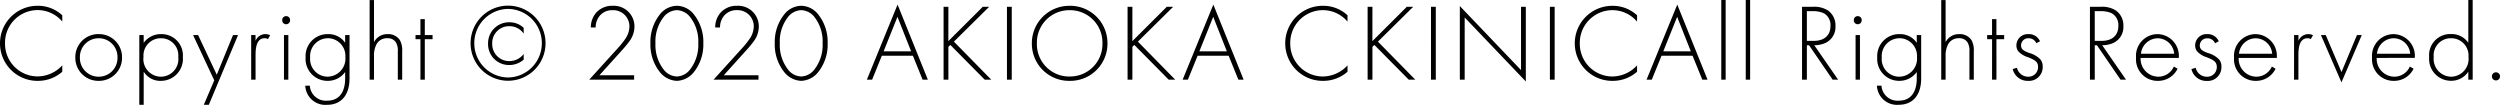 <svg xmlns="http://www.w3.org/2000/svg" width="274.572" height="11.508" viewBox="0 0 274.572 11.508">
  <path id="パス_2423" data-name="パス 2423" d="M-130.506-7.068a3.9,3.9,0,0,0-2.688-1.044,4.118,4.118,0,0,0-4.152,4.128A4.113,4.113,0,0,0-133.17.132a4.02,4.02,0,0,0,2.664-1v-.7a3.723,3.723,0,0,1-2.688,1.212,3.585,3.585,0,0,1-3.6-3.612,3.586,3.586,0,0,1,3.588-3.672,3.543,3.543,0,0,1,2.7,1.26Zm4,2.064a2.526,2.526,0,0,0-2.568,2.568A2.526,2.526,0,0,0-126.51.132a2.526,2.526,0,0,0,2.568-2.568A2.526,2.526,0,0,0-126.51-5Zm0,4.68a2.053,2.053,0,0,1-2.064-2.112,2.053,2.053,0,0,1,2.064-2.112,2.053,2.053,0,0,1,2.064,2.112A2.053,2.053,0,0,1-126.51-.324Zm4.944-.552a2.13,2.13,0,0,0,1.9,1.008,2.418,2.418,0,0,0,2.4-2.616A2.338,2.338,0,0,0-119.646-5a2.3,2.3,0,0,0-1.92.96V-4.9h-.48V2.76h.48Zm1.884.552a1.939,1.939,0,0,1-1.908-2.184,1.9,1.9,0,0,1,1.92-2.04,1.888,1.888,0,0,1,1.9,2.064A1.931,1.931,0,0,1-119.682-.324Zm4.716,3.084h.552L-111.2-4.9h-.552L-113.538-.54-115.59-4.9h-.552l2.328,4.98ZM-109.758,0h.48V-2.628c0-.612.012-1.92,1-1.92a.554.554,0,0,1,.36.1l.24-.432A1.137,1.137,0,0,0-108.2-5a1.156,1.156,0,0,0-1.08.744V-4.9h-.48Zm3.6-4.9V0h.48V-4.9Zm.24-1.188a.426.426,0,0,0,.432-.444.426.426,0,0,0-.432-.444.426.426,0,0,0-.432.444A.426.426,0,0,0-105.918-6.084Zm6.48,1.188v.852A2.212,2.212,0,0,0-101.31-5a2.409,2.409,0,0,0-2.472,2.556A2.409,2.409,0,0,0-101.37.132,2.347,2.347,0,0,0-99.438-.84v.7c0,.5-.048,2.448-1.98,2.448a1.762,1.762,0,0,1-1.9-1.644h-.5a2.205,2.205,0,0,0,2.4,2.1c1.536,0,2.46-1.056,2.46-2.9V-4.9Zm-1.92.348a1.939,1.939,0,0,1,1.944,2.076,1.979,1.979,0,0,1-1.968,2.148,1.931,1.931,0,0,1-1.9-2.1A1.961,1.961,0,0,1-101.358-4.548ZM-96.75,0h.48V-2.544a2.66,2.66,0,0,1,.264-1.32,1.288,1.288,0,0,1,1.2-.684,1.04,1.04,0,0,1,.96.48,1.815,1.815,0,0,1,.192.984V0h.48V-3.084a2.359,2.359,0,0,0-.24-1.236A1.52,1.52,0,0,0-94.77-5a1.635,1.635,0,0,0-1.5.876v-4.62h-.48Zm6.912-4.44V-4.9h-.852V-6.648h-.48V-4.9h-.54v.456h.54V0h.48V-4.44ZM-85.662-4A4.115,4.115,0,0,0-81.546.12,4.115,4.115,0,0,0-77.43-4a4.118,4.118,0,0,0-4.116-4.128A4.118,4.118,0,0,0-85.662-4Zm7.824,0A3.752,3.752,0,0,1-81.546-.24,3.752,3.752,0,0,1-85.254-4a3.754,3.754,0,0,1,3.708-3.768A3.754,3.754,0,0,1-77.838-4ZM-79.83-5.688A2.23,2.23,0,0,0-81.378-6.3a2.3,2.3,0,0,0-2.364,2.352,2.29,2.29,0,0,0,2.364,2.34A2.381,2.381,0,0,0-79.83-2.2V-2.82a1.964,1.964,0,0,1-1.548.78,1.858,1.858,0,0,1-1.908-1.9,1.85,1.85,0,0,1,1.9-1.932,1.912,1.912,0,0,1,1.56.816ZM-67.7,0V-.48h-3.816l2.568-2.844c.228-.252.528-.612.708-.864a2.74,2.74,0,0,0,.576-1.644,2.266,2.266,0,0,0-2.376-2.28,2.375,2.375,0,0,0-1.776.7,2.41,2.41,0,0,0-.636,1.68h.528a1.956,1.956,0,0,1,.468-1.308,1.752,1.752,0,0,1,1.38-.588,1.776,1.776,0,0,1,1.86,1.8,2.482,2.482,0,0,1-.468,1.368,9.71,9.71,0,0,1-.876,1.08L-72.63,0Zm4.692-8.112a2.426,2.426,0,0,0-1.884.972A4.837,4.837,0,0,0-65.91-4,4.837,4.837,0,0,0-64.89-.852a2.512,2.512,0,0,0,1.884.984,2.512,2.512,0,0,0,1.884-.984A4.837,4.837,0,0,0-60.1-4a4.837,4.837,0,0,0-1.02-3.144A2.426,2.426,0,0,0-63.006-8.112Zm0,7.764a1.909,1.909,0,0,1-1.488-.816A4.376,4.376,0,0,1-65.358-4a4.352,4.352,0,0,1,.864-2.832,1.931,1.931,0,0,1,1.488-.8,1.931,1.931,0,0,1,1.488.8A4.352,4.352,0,0,1-60.654-4a4.376,4.376,0,0,1-.864,2.832A1.909,1.909,0,0,1-63.006-.348ZM-54.042,0V-.48h-3.816l2.568-2.844c.228-.252.528-.612.708-.864a2.74,2.74,0,0,0,.576-1.644,2.266,2.266,0,0,0-2.376-2.28,2.375,2.375,0,0,0-1.776.7,2.41,2.41,0,0,0-.636,1.68h.528A1.956,1.956,0,0,1-57.8-7.044a1.752,1.752,0,0,1,1.38-.588,1.776,1.776,0,0,1,1.86,1.8,2.482,2.482,0,0,1-.468,1.368,9.71,9.71,0,0,1-.876,1.08L-58.974,0Zm4.692-8.112a2.426,2.426,0,0,0-1.884.972A4.837,4.837,0,0,0-52.254-4a4.837,4.837,0,0,0,1.02,3.144A2.512,2.512,0,0,0-49.35.132a2.512,2.512,0,0,0,1.884-.984A4.837,4.837,0,0,0-46.446-4a4.837,4.837,0,0,0-1.02-3.144A2.426,2.426,0,0,0-49.35-8.112Zm0,7.764a1.909,1.909,0,0,1-1.488-.816A4.376,4.376,0,0,1-51.7-4a4.352,4.352,0,0,1,.864-2.832,1.931,1.931,0,0,1,1.488-.8,1.931,1.931,0,0,1,1.488.8A4.352,4.352,0,0,1-47-4a4.376,4.376,0,0,1-.864,2.832A1.909,1.909,0,0,1-49.35-.348ZM-36.018,0h.576l-3.324-8.244L-42.138,0h.576l1.068-2.628h3.408ZM-40.3-3.108-38.778-6.9l1.5,3.792ZM-33.186-8h-.528V0h.528V-3.612l.216-.2L-29.2,0h.72l-4.1-4.176L-28.71-8h-.7l-3.78,3.768Zm6.432,0V0h.528V-8Zm6.888-.108a4.1,4.1,0,0,0-4.152,4.128A4.078,4.078,0,0,0-19.866.132a4.085,4.085,0,0,0,4.152-4.116A4.1,4.1,0,0,0-19.866-8.112Zm0,7.764a3.551,3.551,0,0,1-3.6-3.636,3.554,3.554,0,0,1,3.6-3.648,3.554,3.554,0,0,1,3.6,3.648A3.551,3.551,0,0,1-19.866-.348ZM-12.978-8h-.528V0h.528V-3.612l.216-.2L-8.994,0h.72l-4.1-4.176L-8.5-8h-.7l-3.78,3.768Zm11.64,8h.576L-4.086-8.244-7.458,0h.576l1.068-2.628h3.408ZM-5.622-3.108-4.1-6.9l1.5,3.792ZM10.65-7.068A3.9,3.9,0,0,0,7.962-8.112,4.118,4.118,0,0,0,3.81-3.984,4.113,4.113,0,0,0,7.986.132a4.02,4.02,0,0,0,2.664-1v-.7A3.723,3.723,0,0,1,7.962-.348a3.585,3.585,0,0,1-3.6-3.612A3.586,3.586,0,0,1,7.95-7.632a3.543,3.543,0,0,1,2.7,1.26ZM13.386-8h-.528V0h.528V-3.612l.216-.2L17.37,0h.72l-4.1-4.176L17.862-8h-.7l-3.78,3.768Zm6.432,0V0h.528V-8Zm3.7,8V-6.828L30.234.2V-8h-.528v6.948l-6.72-7.032V0Zm9.36-8V0H33.4V-8Zm9.576.936a3.9,3.9,0,0,0-2.688-1.044A4.118,4.118,0,0,0,35.61-3.984,4.113,4.113,0,0,0,39.786.132a4.02,4.02,0,0,0,2.664-1v-.7A3.723,3.723,0,0,1,39.762-.348a3.585,3.585,0,0,1-3.6-3.612A3.586,3.586,0,0,1,39.75-7.632a3.543,3.543,0,0,1,2.7,1.26ZM49.614,0h.576L46.866-8.244,43.494,0h.576l1.068-2.628h3.408ZM45.33-3.108,46.854-6.9l1.5,3.792ZM51.7-8.748V0h.48V-8.748Zm2.688,0V0h.48V-8.748ZM64.53,0,61.914-3.78a3.062,3.062,0,0,0,.984-.156A1.923,1.923,0,0,0,64.242-5.88,1.993,1.993,0,0,0,63.414-7.6,2.8,2.8,0,0,0,61.722-8H60.57V0H61.1V-3.78h.24L63.93,0ZM61.1-7.524h.66a2.852,2.852,0,0,1,1.224.24,1.49,1.49,0,0,1,.708,1.392c0,1.032-.684,1.632-1.824,1.632H61.1ZM66.45-4.9V0h.48V-4.9Zm.24-1.188a.426.426,0,0,0,.432-.444.426.426,0,0,0-.432-.444.426.426,0,0,0-.432.444A.426.426,0,0,0,66.69-6.084ZM73.17-4.9v.852A2.212,2.212,0,0,0,71.3-5a2.409,2.409,0,0,0-2.472,2.556A2.409,2.409,0,0,0,71.238.132,2.347,2.347,0,0,0,73.17-.84v.7c0,.5-.048,2.448-1.98,2.448A1.762,1.762,0,0,1,69.294.66h-.5a2.205,2.205,0,0,0,2.4,2.1c1.536,0,2.46-1.056,2.46-2.9V-4.9Zm-1.92.348a1.939,1.939,0,0,1,1.944,2.076A1.979,1.979,0,0,1,71.226-.324a1.931,1.931,0,0,1-1.9-2.1A1.961,1.961,0,0,1,71.25-4.548ZM75.858,0h.48V-2.544a2.66,2.66,0,0,1,.264-1.32,1.288,1.288,0,0,1,1.2-.684,1.04,1.04,0,0,1,.96.48,1.815,1.815,0,0,1,.192.984V0h.48V-3.084a2.359,2.359,0,0,0-.24-1.236A1.52,1.52,0,0,0,77.838-5a1.635,1.635,0,0,0-1.5.876v-4.62h-.48ZM82.77-4.44V-4.9h-.852V-6.648h-.48V-4.9H80.9v.456h.54V0h.48V-4.44Zm3.936.228A1.319,1.319,0,0,0,85.422-5a1.242,1.242,0,0,0-1.308,1.26,1.028,1.028,0,0,0,.216.636A2.429,2.429,0,0,0,85.4-2.46c.744.3,1.092.5,1.092,1.056A1.05,1.05,0,0,1,85.4-.324a1.25,1.25,0,0,1-1.224-.984l-.468.144A1.676,1.676,0,0,0,85.4.132a1.5,1.5,0,0,0,1.6-1.56,1.178,1.178,0,0,0-.252-.792,2.683,2.683,0,0,0-1.26-.72c-.48-.192-.864-.348-.864-.828a.789.789,0,0,1,.828-.78A.9.9,0,0,1,86.3-4ZM96.15,0,93.534-3.78a3.062,3.062,0,0,0,.984-.156A1.923,1.923,0,0,0,95.862-5.88,1.993,1.993,0,0,0,95.034-7.6,2.8,2.8,0,0,0,93.342-8H92.19V0h.528V-3.78h.24L95.55,0ZM92.718-7.524h.66a2.852,2.852,0,0,1,1.224.24,1.49,1.49,0,0,1,.708,1.392c0,1.032-.684,1.632-1.824,1.632h-.768Zm9.228,5.136A2.386,2.386,0,0,0,99.63-5a2.383,2.383,0,0,0-2.376,2.58A2.363,2.363,0,0,0,99.666.132,2.366,2.366,0,0,0,101.814-1.2l-.408-.24A1.868,1.868,0,0,1,99.7-.324a1.966,1.966,0,0,1-1.944-2.064Zm-4.152-.456a1.871,1.871,0,0,1,1.836-1.7,1.838,1.838,0,0,1,1.812,1.7Zm8.544-1.368A1.319,1.319,0,0,0,105.054-5a1.242,1.242,0,0,0-1.308,1.26,1.028,1.028,0,0,0,.216.636,2.429,2.429,0,0,0,1.068.648c.744.3,1.092.5,1.092,1.056a1.05,1.05,0,0,1-1.092,1.08,1.25,1.25,0,0,1-1.224-.984l-.468.144a1.676,1.676,0,0,0,1.692,1.3,1.5,1.5,0,0,0,1.6-1.56,1.178,1.178,0,0,0-.252-.792,2.683,2.683,0,0,0-1.26-.72c-.48-.192-.864-.348-.864-.828a.789.789,0,0,1,.828-.78A.9.9,0,0,1,105.93-4Zm6.372,1.824A2.386,2.386,0,0,0,110.394-5a2.383,2.383,0,0,0-2.376,2.58A2.363,2.363,0,0,0,110.43.132,2.366,2.366,0,0,0,112.578-1.2l-.408-.24a1.868,1.868,0,0,1-1.7,1.116,1.966,1.966,0,0,1-1.944-2.064Zm-4.152-.456a1.871,1.871,0,0,1,1.836-1.7,1.838,1.838,0,0,1,1.812,1.7ZM114.606,0h.48V-2.628c0-.612.012-1.92,1-1.92a.554.554,0,0,1,.36.1l.24-.432a1.137,1.137,0,0,0-.516-.12,1.156,1.156,0,0,0-1.08.744V-4.9h-.48Zm2.952-4.9L119.814.3l2.232-5.2h-.528l-1.7,4.068L118.086-4.9Zm10.308,2.508A2.386,2.386,0,0,0,125.55-5a2.383,2.383,0,0,0-2.376,2.58A2.363,2.363,0,0,0,125.586.132,2.366,2.366,0,0,0,127.734-1.2l-.408-.24a1.868,1.868,0,0,1-1.7,1.116,1.966,1.966,0,0,1-1.944-2.064Zm-4.152-.456a1.871,1.871,0,0,1,1.836-1.7,1.838,1.838,0,0,1,1.812,1.7Zm10.032-1.2a2.216,2.216,0,0,0-1.9-.96,2.318,2.318,0,0,0-2.4,2.532,2.4,2.4,0,0,0,2.4,2.6,2.231,2.231,0,0,0,1.9-1.008V0h.48V-8.748h-.48Zm-1.9-.5a1.9,1.9,0,0,1,1.92,2.064,1.946,1.946,0,0,1-1.9,2.16,1.956,1.956,0,0,1-1.92-2.16A1.875,1.875,0,0,1,131.85-4.548ZM136.338-.36a.436.436,0,0,0,.444.444.436.436,0,0,0,.444-.444.436.436,0,0,0-.444-.444A.436.436,0,0,0,136.338-.36Z" transform="translate(137.346 8.748)"/>
</svg>
